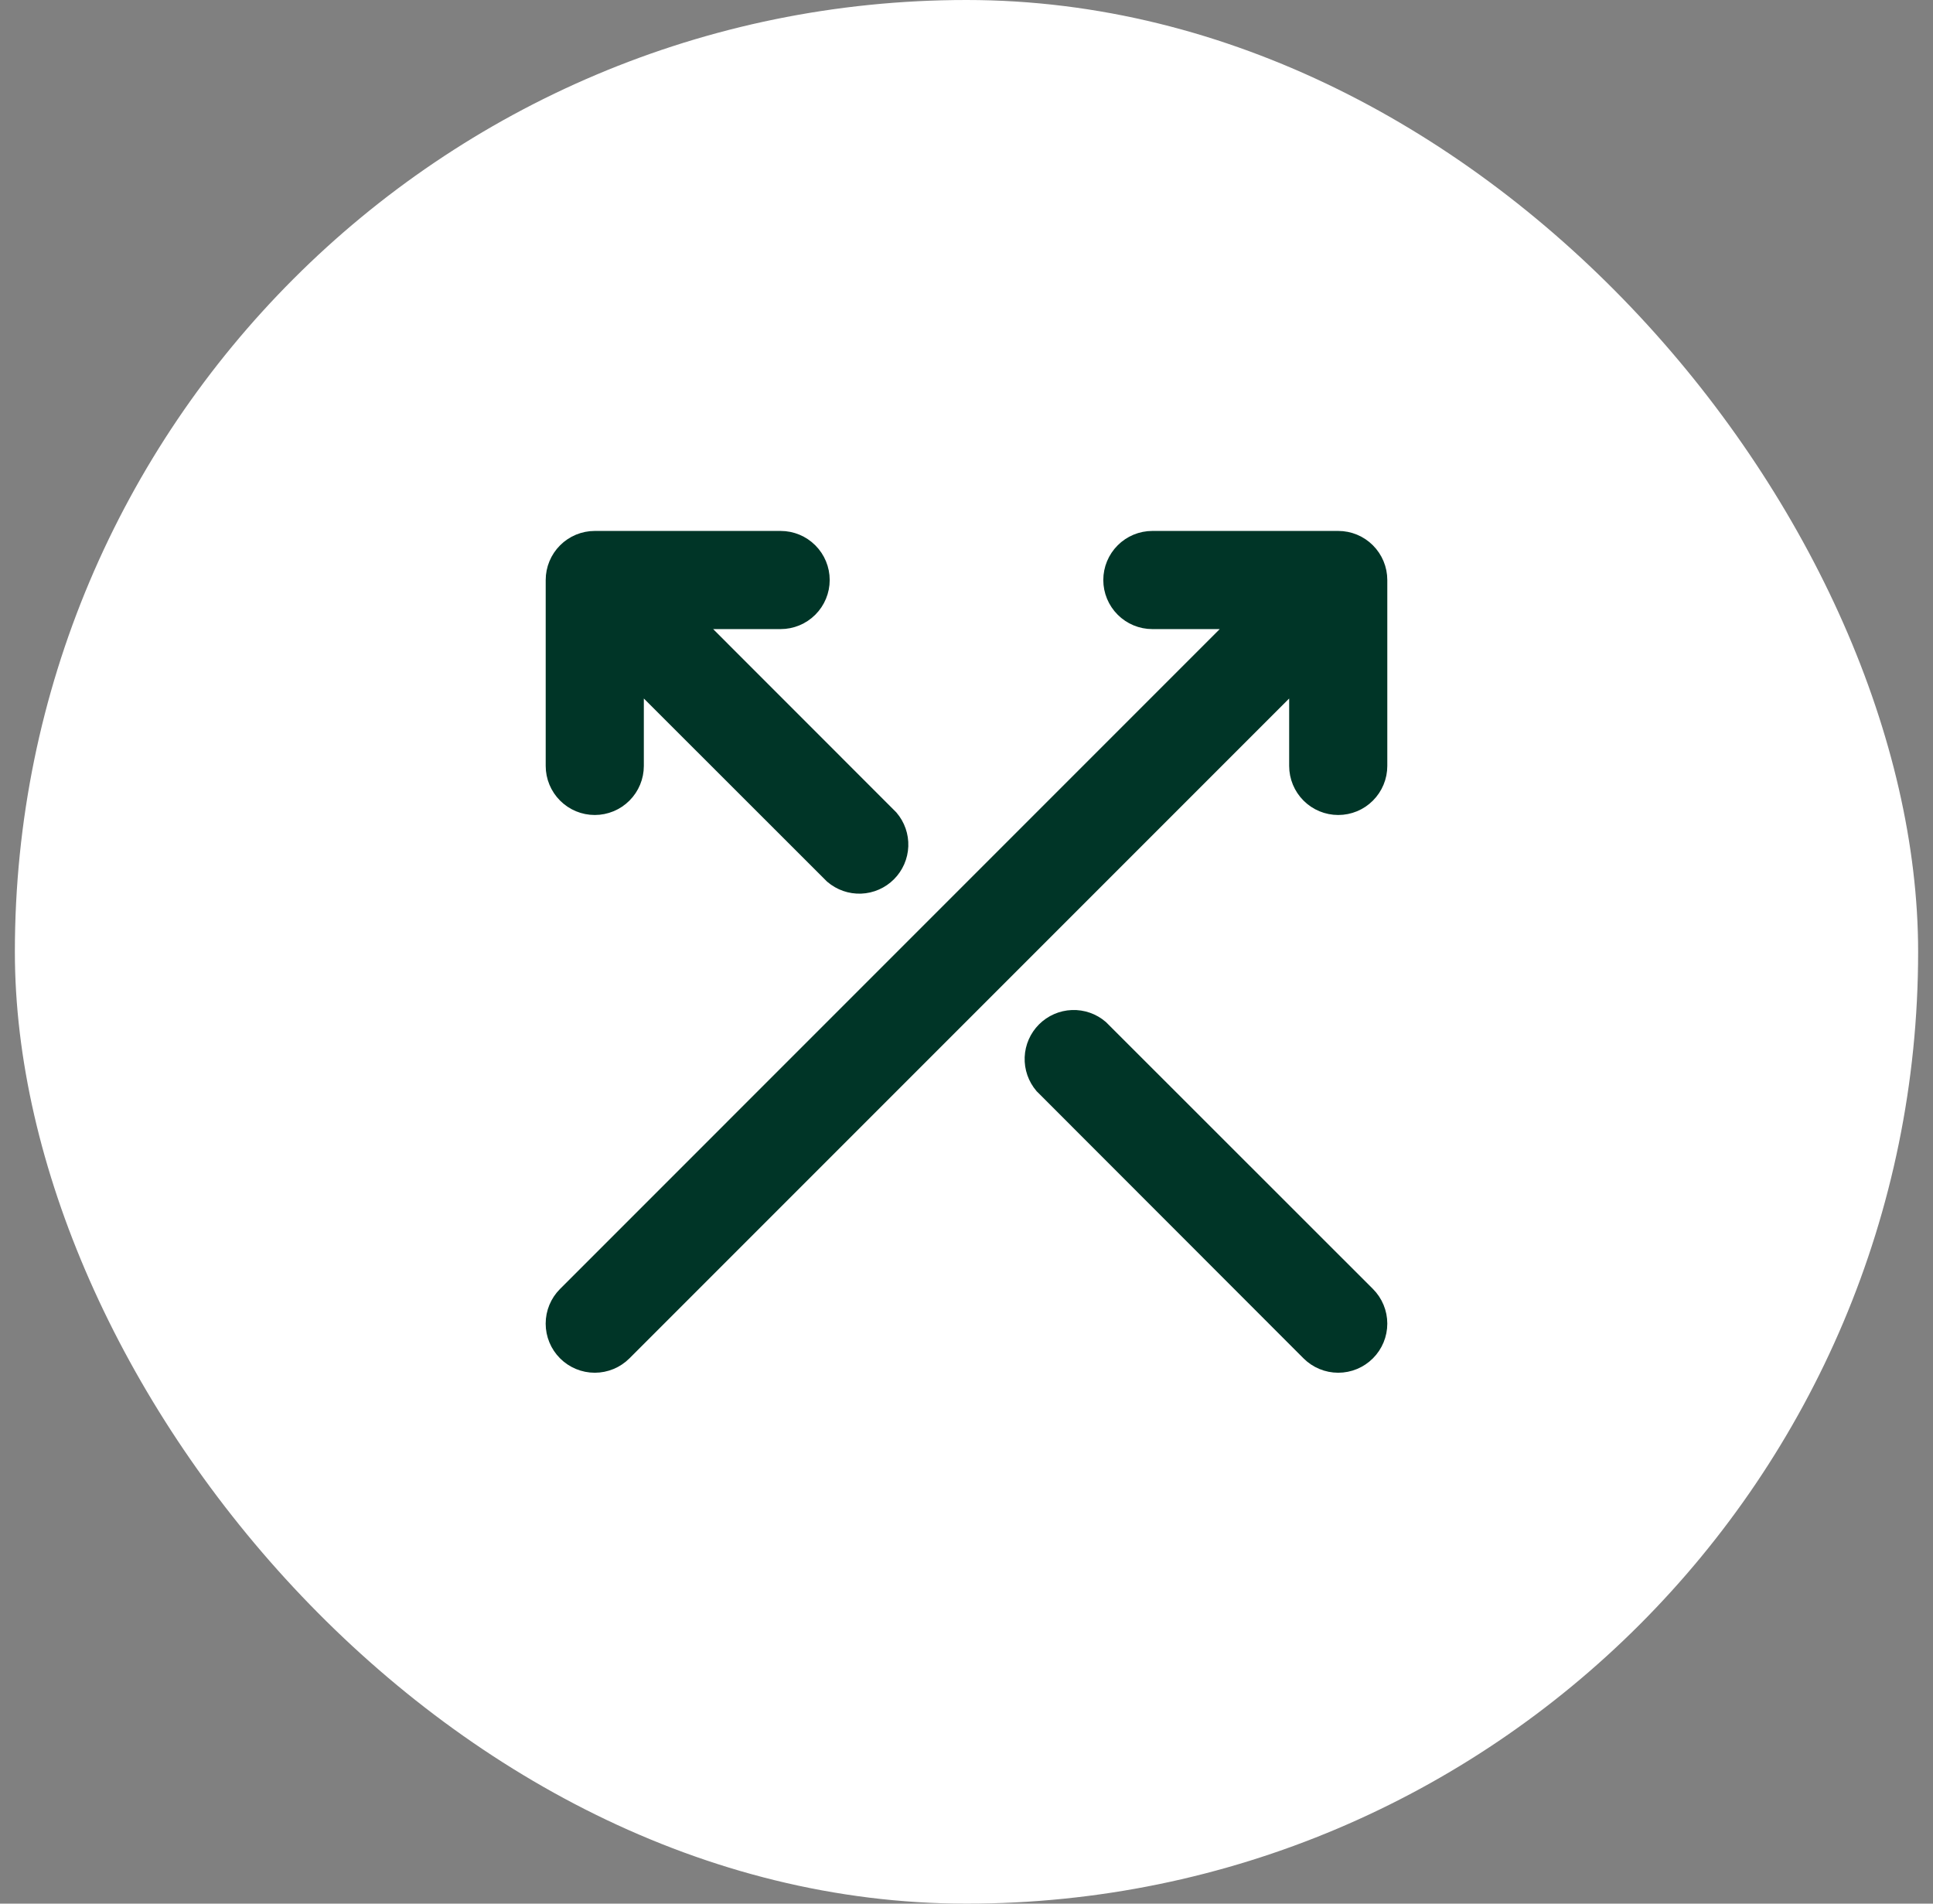 <svg width="65" height="64" viewBox="0 0 65 64" fill="none" xmlns="http://www.w3.org/2000/svg">
<rect x="0" y="0" width="65" height="64" fill="#808080" stroke="none"/>
<rect x="0.5" width="64" height="64" rx="32" fill="white"/>
<path d="M34.656 35.55C34.67 35.185 34.822 34.839 35.08 34.581C35.338 34.323 35.685 34.171 36.05 34.157C36.415 34.143 36.772 34.267 37.049 34.505L37.055 34.51L37.06 34.515L46.025 43.475C46.297 43.747 46.45 44.115 46.45 44.5C46.45 44.885 46.297 45.254 46.025 45.526C45.753 45.798 45.385 45.951 45 45.951C44.615 45.951 44.246 45.798 43.974 45.526L35.015 36.56L35.009 36.555L35.004 36.549C34.767 36.272 34.642 35.915 34.656 35.55ZM18.549 44.5C18.549 44.115 18.702 43.747 18.974 43.475L41.498 20.95L38.75 20.95C38.365 20.95 37.996 20.797 37.725 20.525C37.453 20.253 37.3 19.885 37.3 19.5C37.3 19.116 37.453 18.747 37.725 18.475C37.996 18.203 38.366 18.05 38.75 18.05L45 18.05C45.385 18.05 45.754 18.203 46.025 18.475C46.297 18.747 46.45 19.116 46.45 19.5L46.45 25.75C46.45 26.134 46.297 26.503 46.025 26.775C45.754 27.047 45.385 27.2 45 27.2C44.615 27.2 44.246 27.047 43.975 26.775C43.703 26.503 43.55 26.135 43.55 25.75L43.55 23.001L21.025 45.526C20.753 45.798 20.384 45.951 20 45.951C19.615 45.951 19.246 45.798 18.974 45.526C18.702 45.254 18.549 44.885 18.549 44.5ZM18.55 19.5C18.55 19.116 18.703 18.747 18.975 18.475C19.247 18.203 19.616 18.05 20 18.05L26.25 18.05C26.634 18.05 27.003 18.203 27.275 18.475C27.547 18.747 27.7 19.116 27.7 19.5C27.7 19.884 27.547 20.253 27.275 20.525C27.003 20.797 26.634 20.95 26.25 20.95L23.498 20.95L29.985 27.44L29.99 27.445L29.995 27.451C30.233 27.729 30.357 28.085 30.343 28.45C30.329 28.815 30.177 29.162 29.919 29.42C29.661 29.678 29.315 29.83 28.95 29.844C28.585 29.858 28.229 29.733 27.951 29.496L27.945 29.491L27.939 29.485L21.45 23.001L21.45 25.75C21.45 26.134 21.297 26.503 21.025 26.775C20.753 27.047 20.384 27.2 20 27.2C19.615 27.2 19.247 27.047 18.975 26.775C18.703 26.503 18.55 26.135 18.55 25.75L18.55 19.5Z" fill="#003527" stroke="#003527" stroke-width="0.4"/>
</svg>
